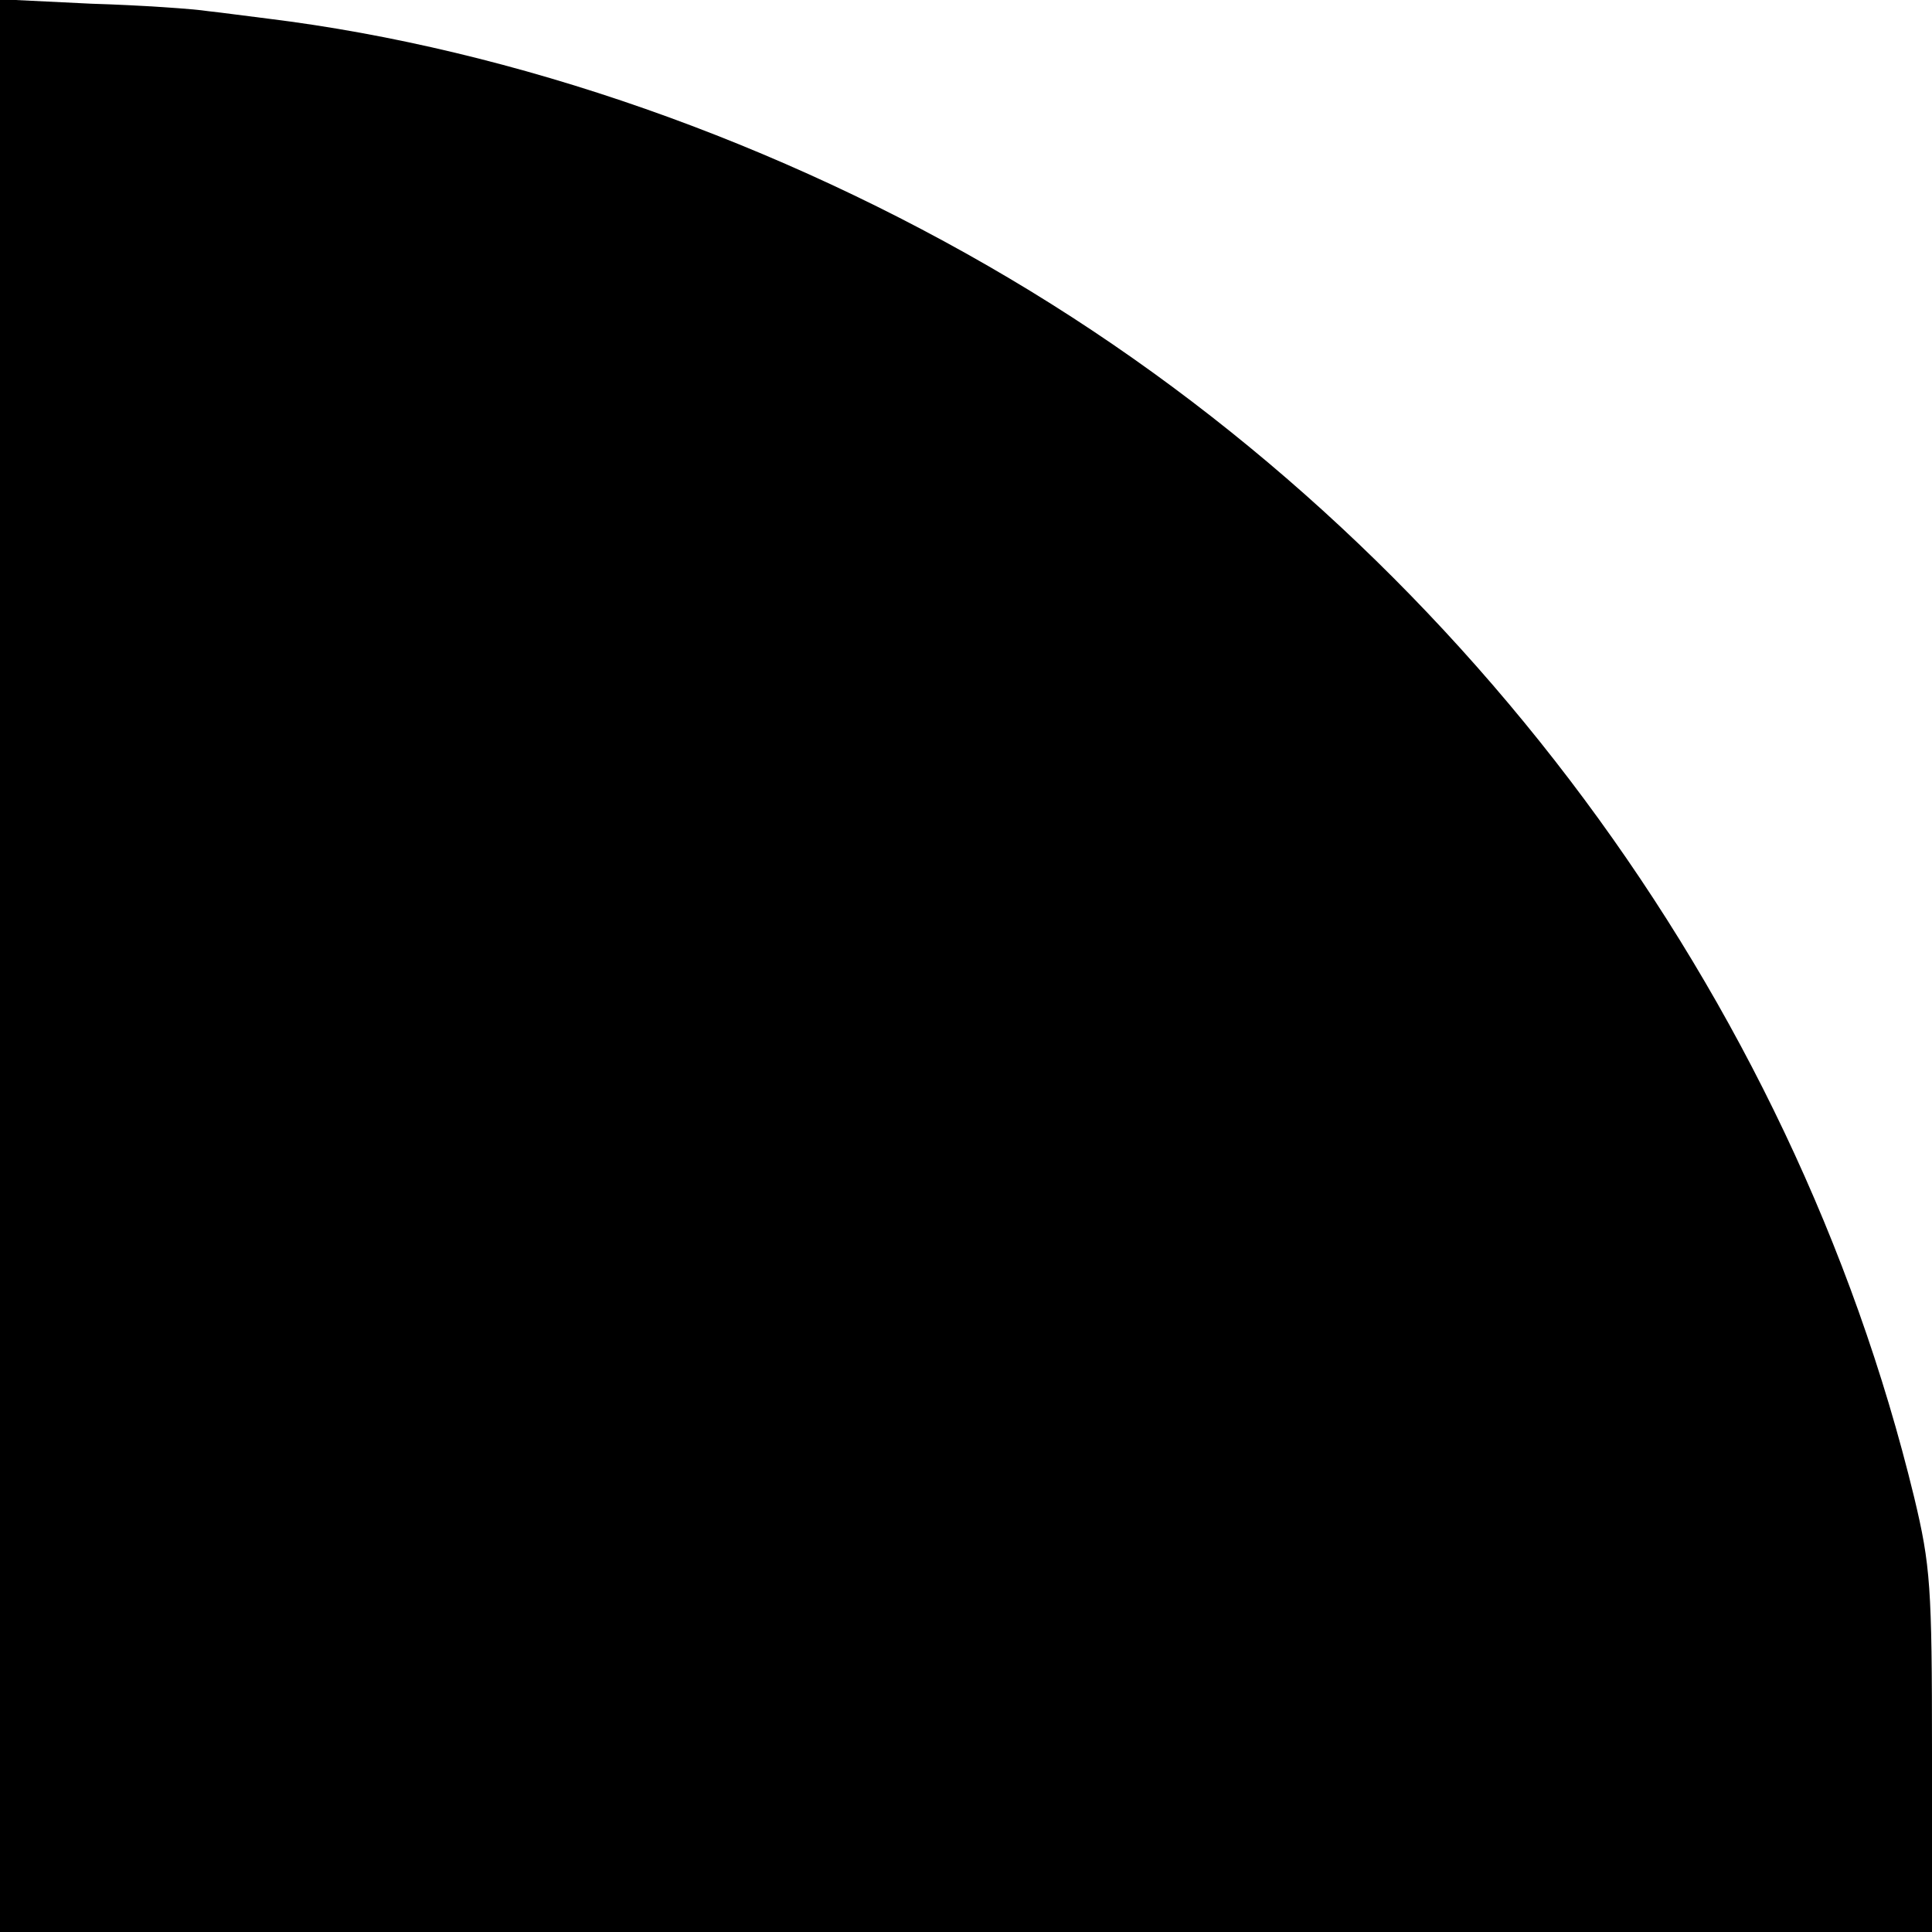 <?xml version="1.0" standalone="no"?>
<!DOCTYPE svg PUBLIC "-//W3C//DTD SVG 20010904//EN"
 "http://www.w3.org/TR/2001/REC-SVG-20010904/DTD/svg10.dtd">
<svg version="1.0" xmlns="http://www.w3.org/2000/svg"
 width="260pt" height="260pt" viewBox="0 0 260 260"
 preserveAspectRatio="xMidYMid meet">
<g transform="translate(0,260) scale(0.1,-0.1)"
fill="#000000" stroke="none">
<path d="M0 1300 l0 -1300 1300 0 1300 0 0 243 c0 222 -2 250 -24 342 -164
676 -614 1282 -1217 1640 -310 184 -666 309 -999 350 -25 3 -61 8 -80 10 -19
3 -90 8 -157 10 l-123 6 0 -1301z"/>
</g>
</svg>

